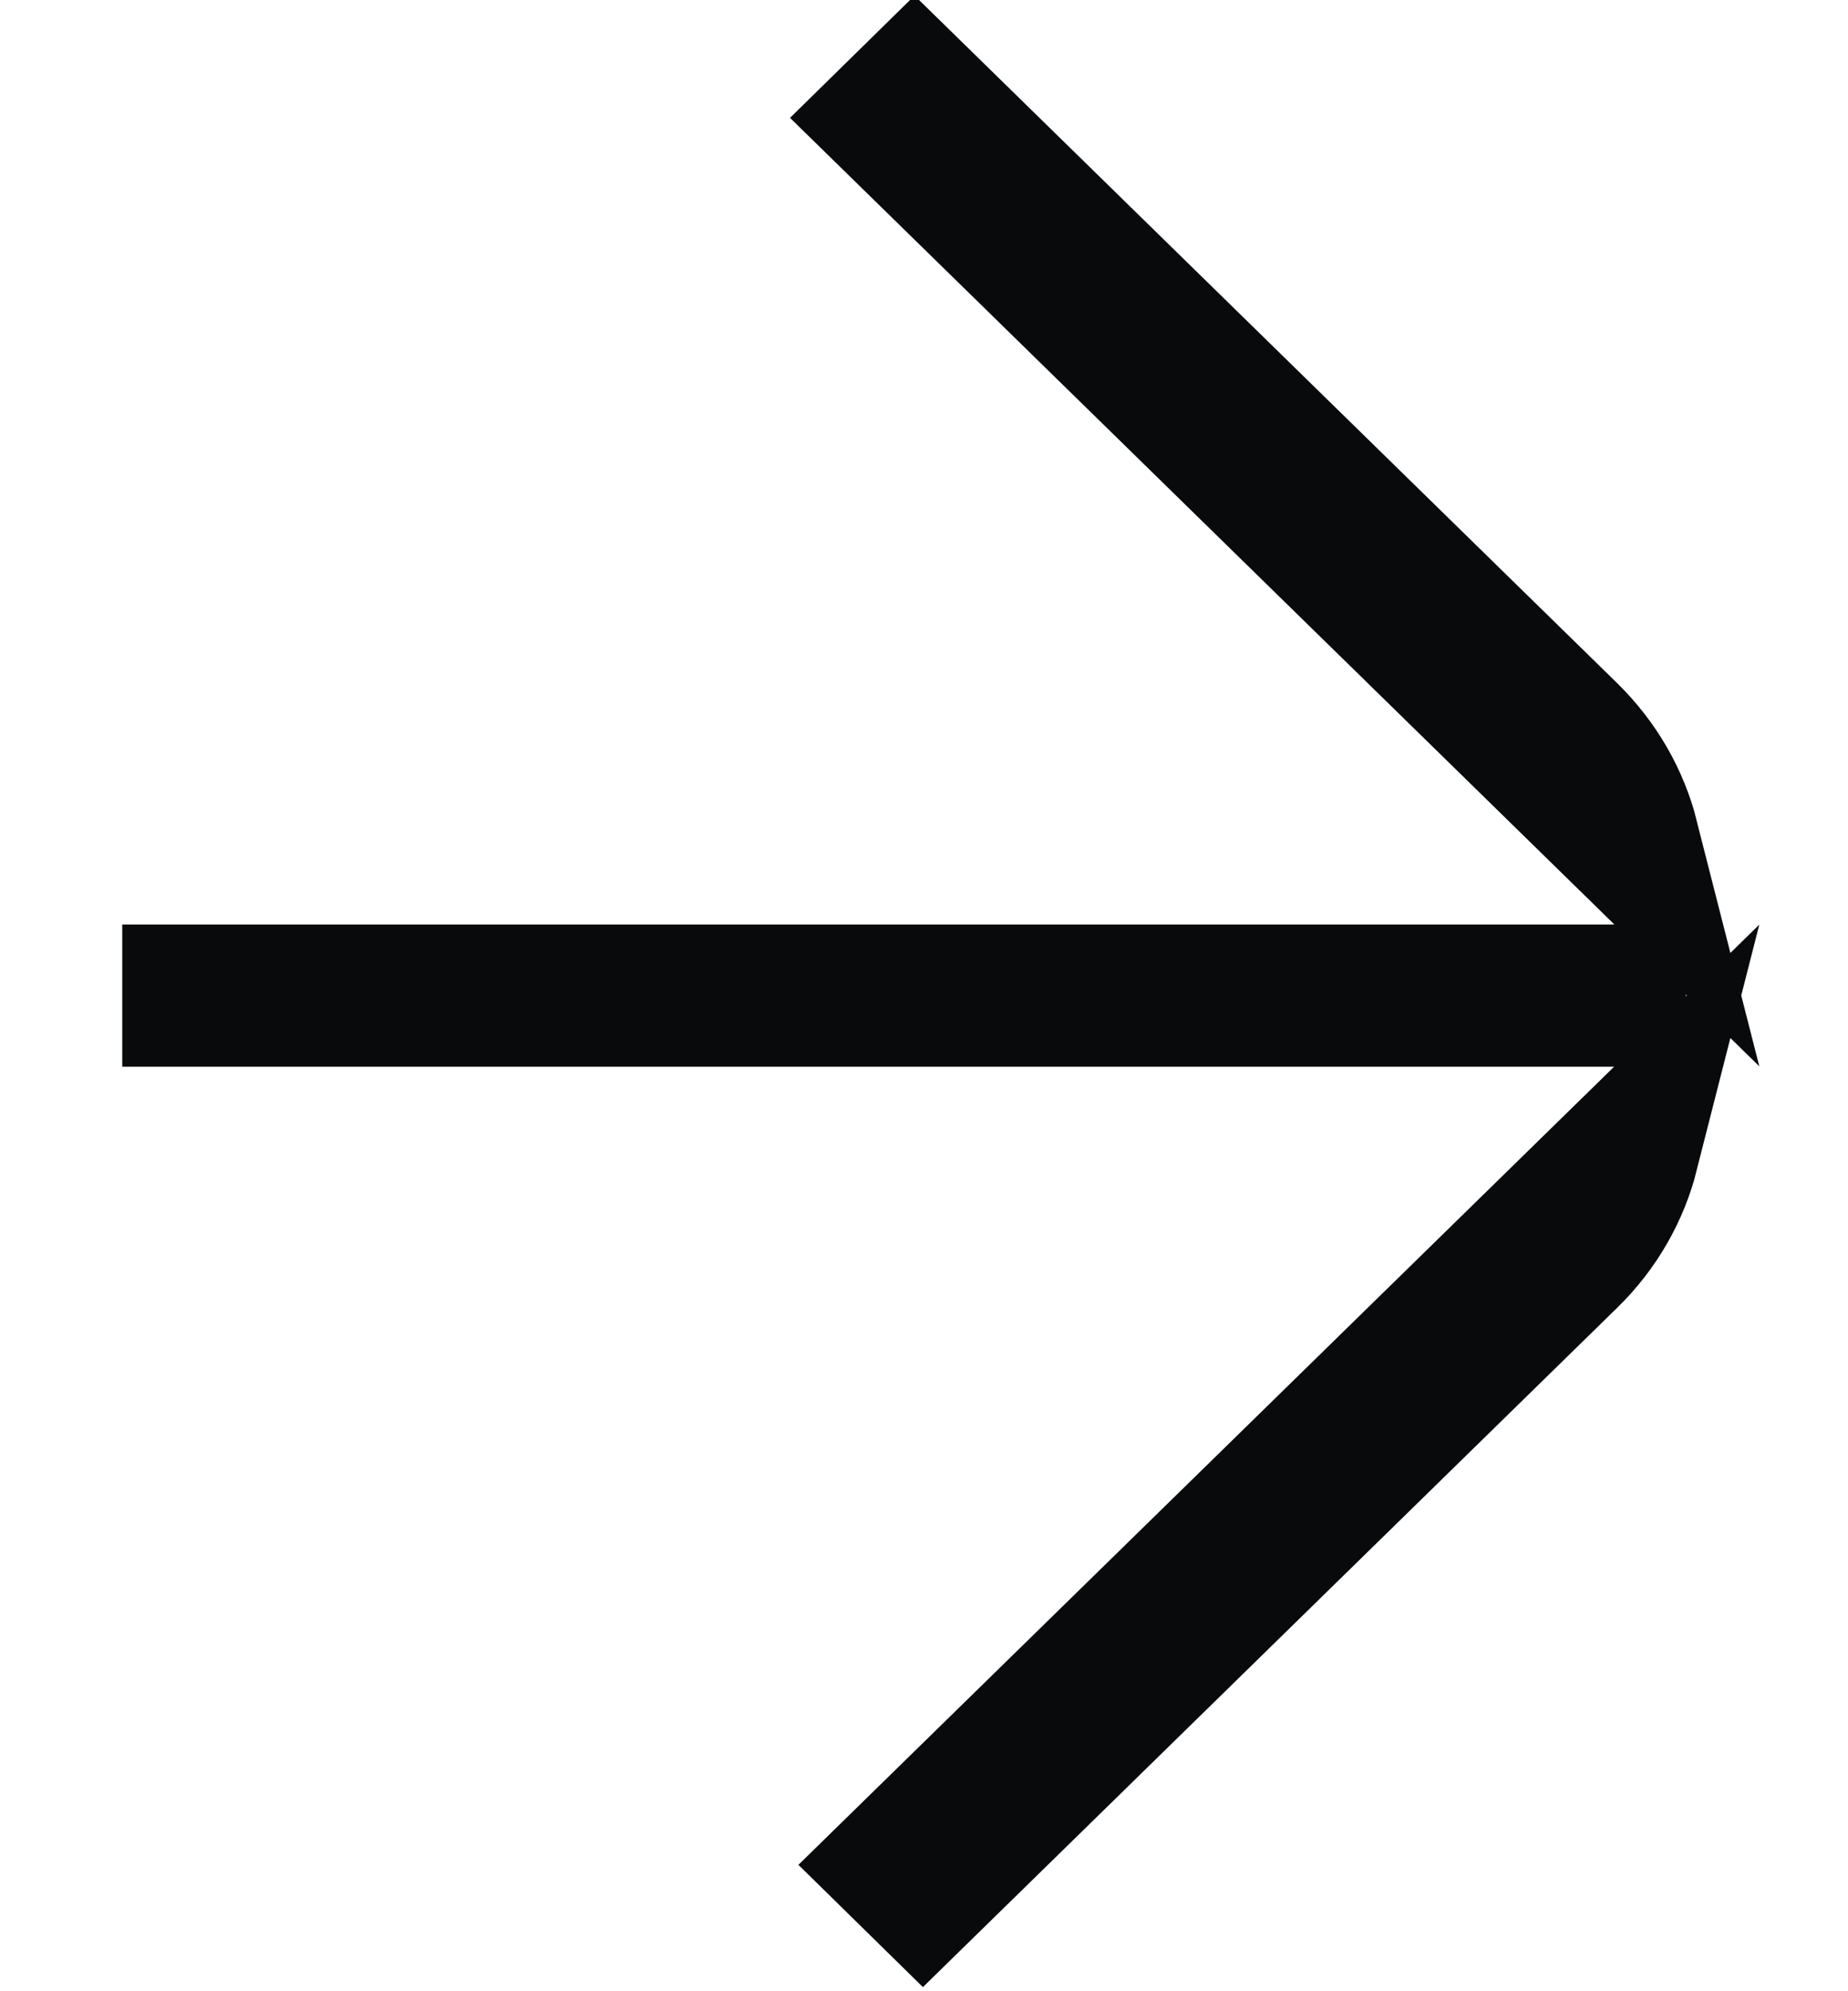 <svg 
           
            width="13" 
            height="14" 
            viewBox="0 0 13 14" 
            fill="none" 
            xmlns="http://www.w3.org/2000/svg"
        >
            <g clip-path="url(#clip0_212_1542)">
            <path d="M11.452 5.894L6.272 0.828L6.434 0.669L11.027 5.161L11.027 5.161C11.239 5.369 11.383 5.623 11.452 5.894ZM11.028 8.836L6.493 13.271L6.331 13.112L11.452 8.104C11.383 8.375 11.24 8.629 11.028 8.836Z"
            fill="#090A0C" stroke="#090A0C"/>
            <path fill-rule="evenodd" clip-rule="evenodd" d="M0.86 6.5L11.86 6.5L11.86 7.5L0.86 7.5L0.86 6.5Z" fill="#090A0C"/>
            </g>                
            <defs>
            <clipPath id="clip0_212_1542">
            <rect width="14" height="13" fill="white" transform="translate(0 14) rotate(-90)"/>
            </clipPath>
            </defs>
        </svg>